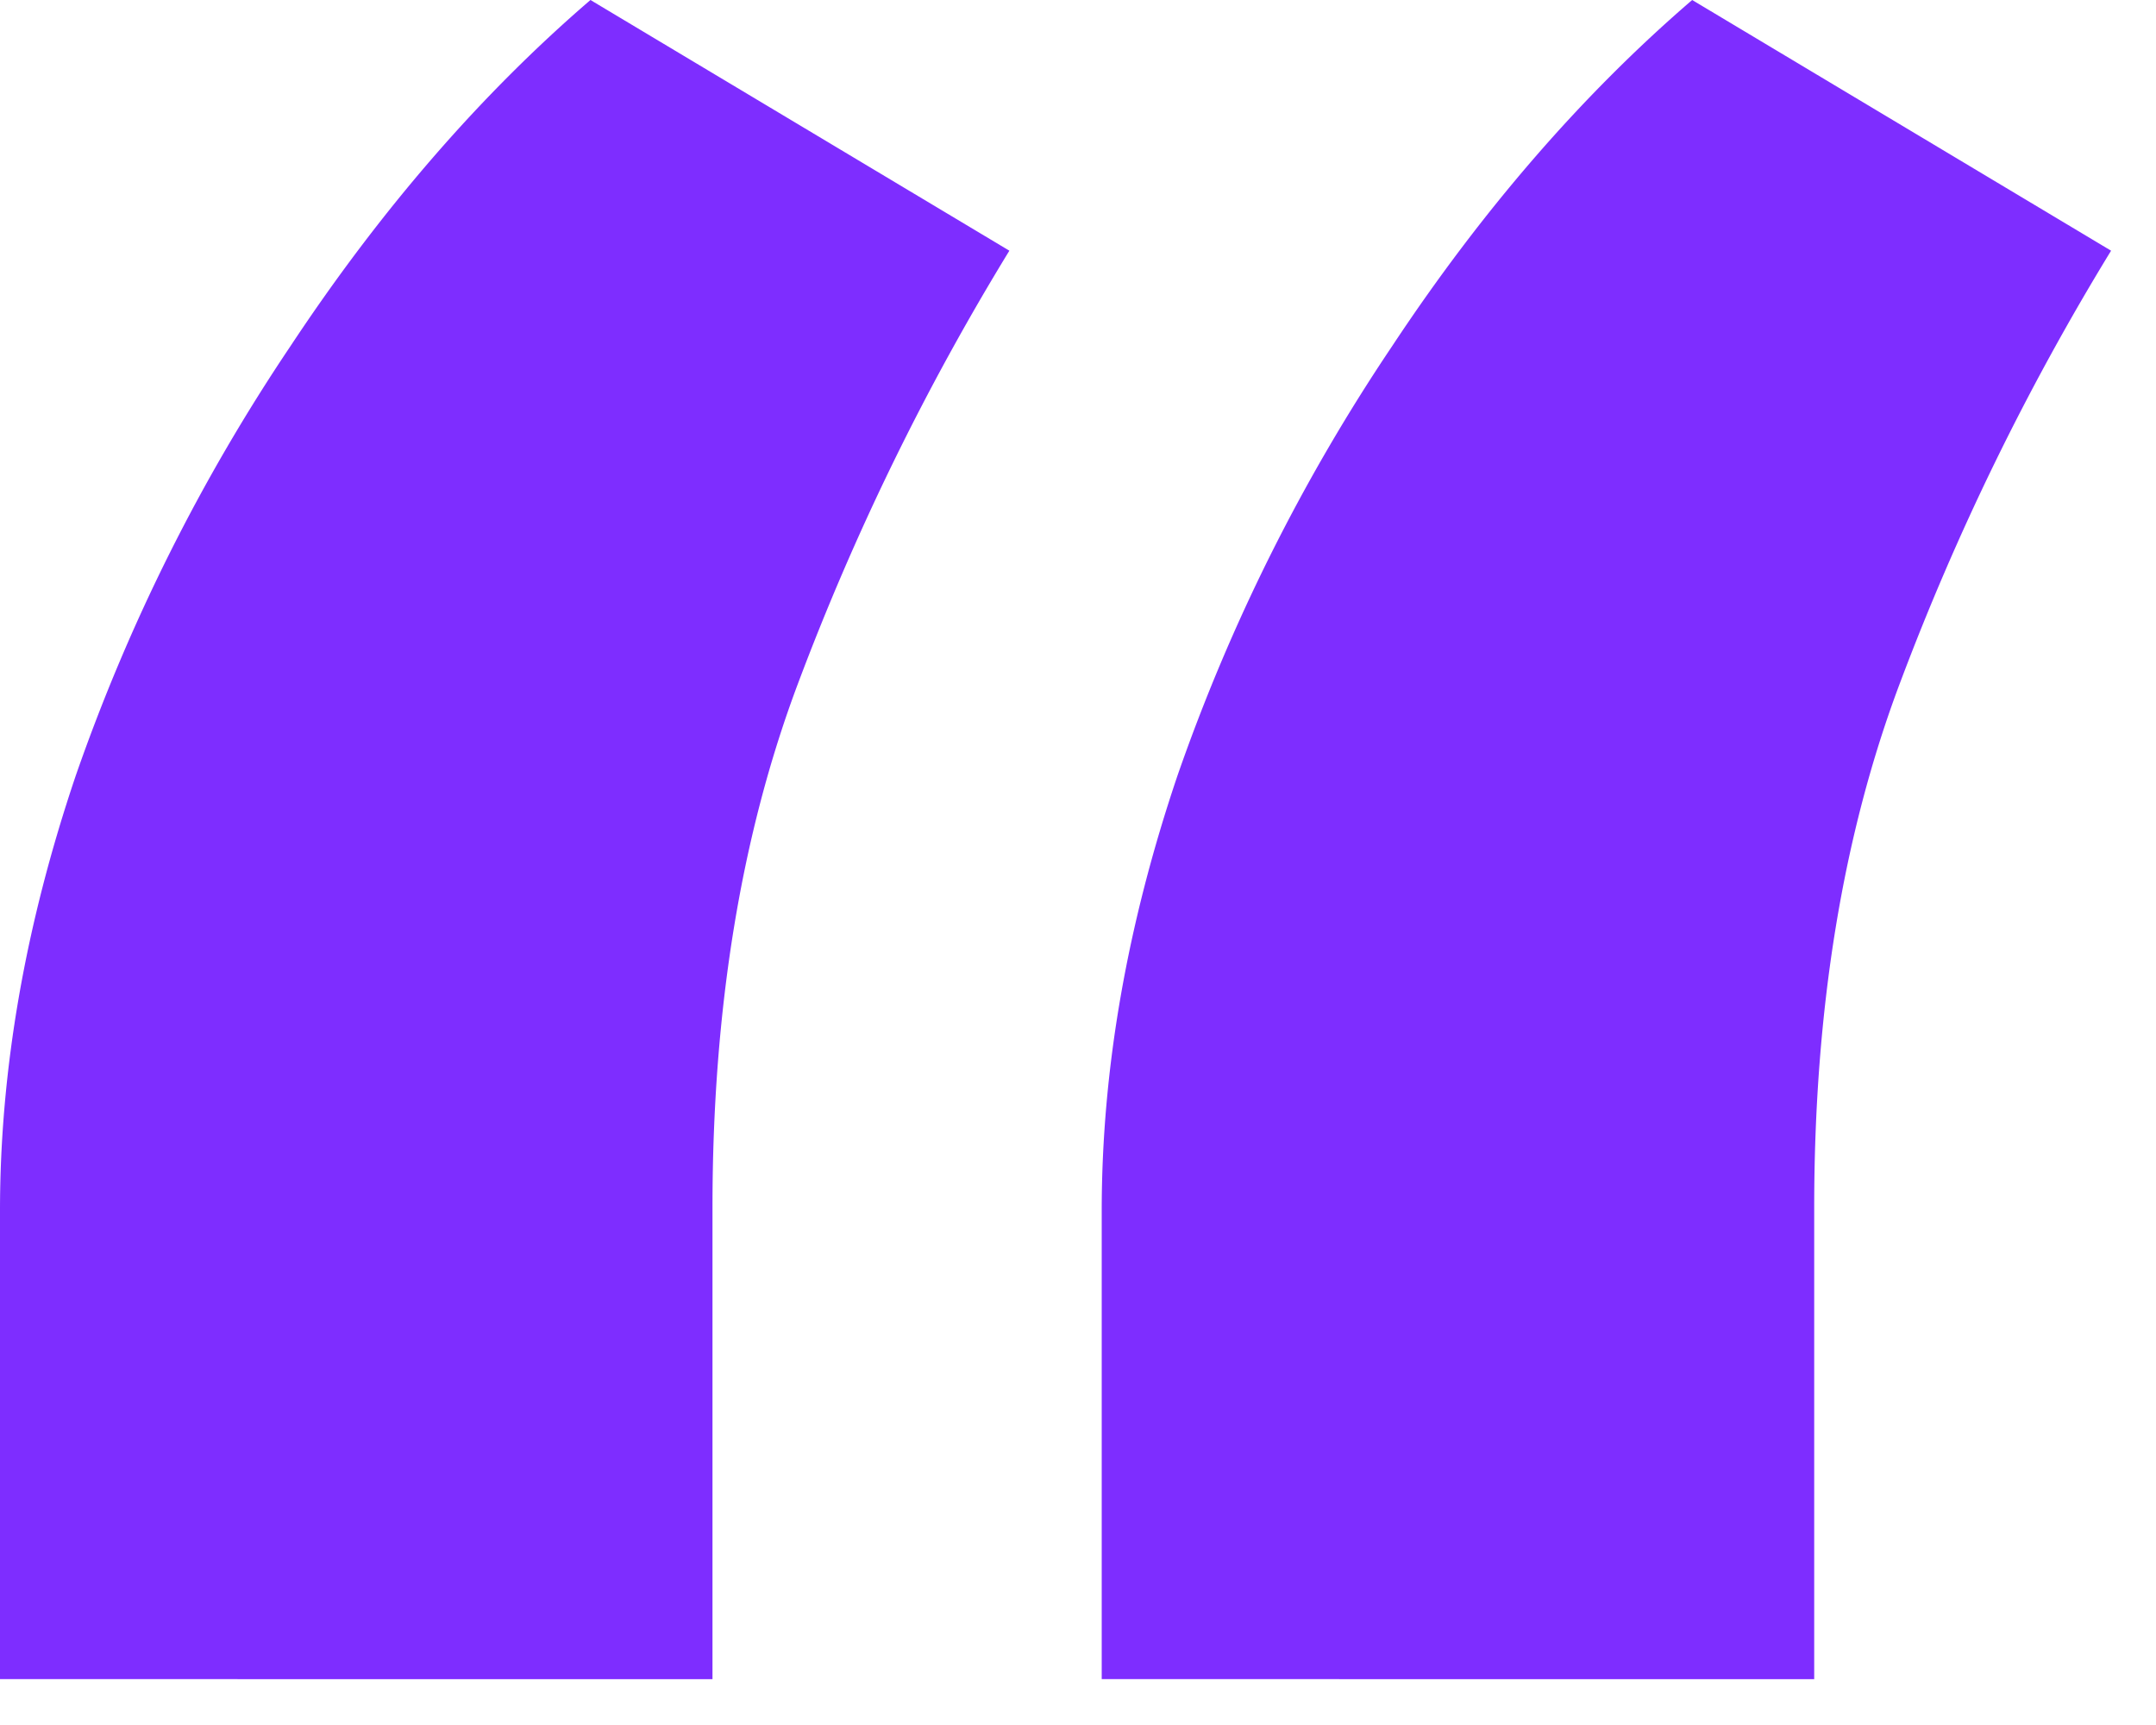 <svg xmlns="http://www.w3.org/2000/svg" width="30" height="24" fill="none" viewBox="0 0 30 24"><path fill="#7E2DFF" d="M0 23.362v-6.517q0-2.938 1.056-6.059A26 26 0 0 1 4.039 4.82Q5.921 1.974 8.216 0l5.829 3.488a35.3 35.3 0 0 0-2.938 6.013q-1.193 3.167-1.193 7.298v6.563zm15.33 0v-6.517q0-2.938 1.056-6.059a26 26 0 0 1 2.983-5.967Q21.251 1.974 23.546 0l5.829 3.488a35.3 35.3 0 0 0-2.937 6.013q-1.194 3.167-1.194 7.298v6.563z"/></svg>